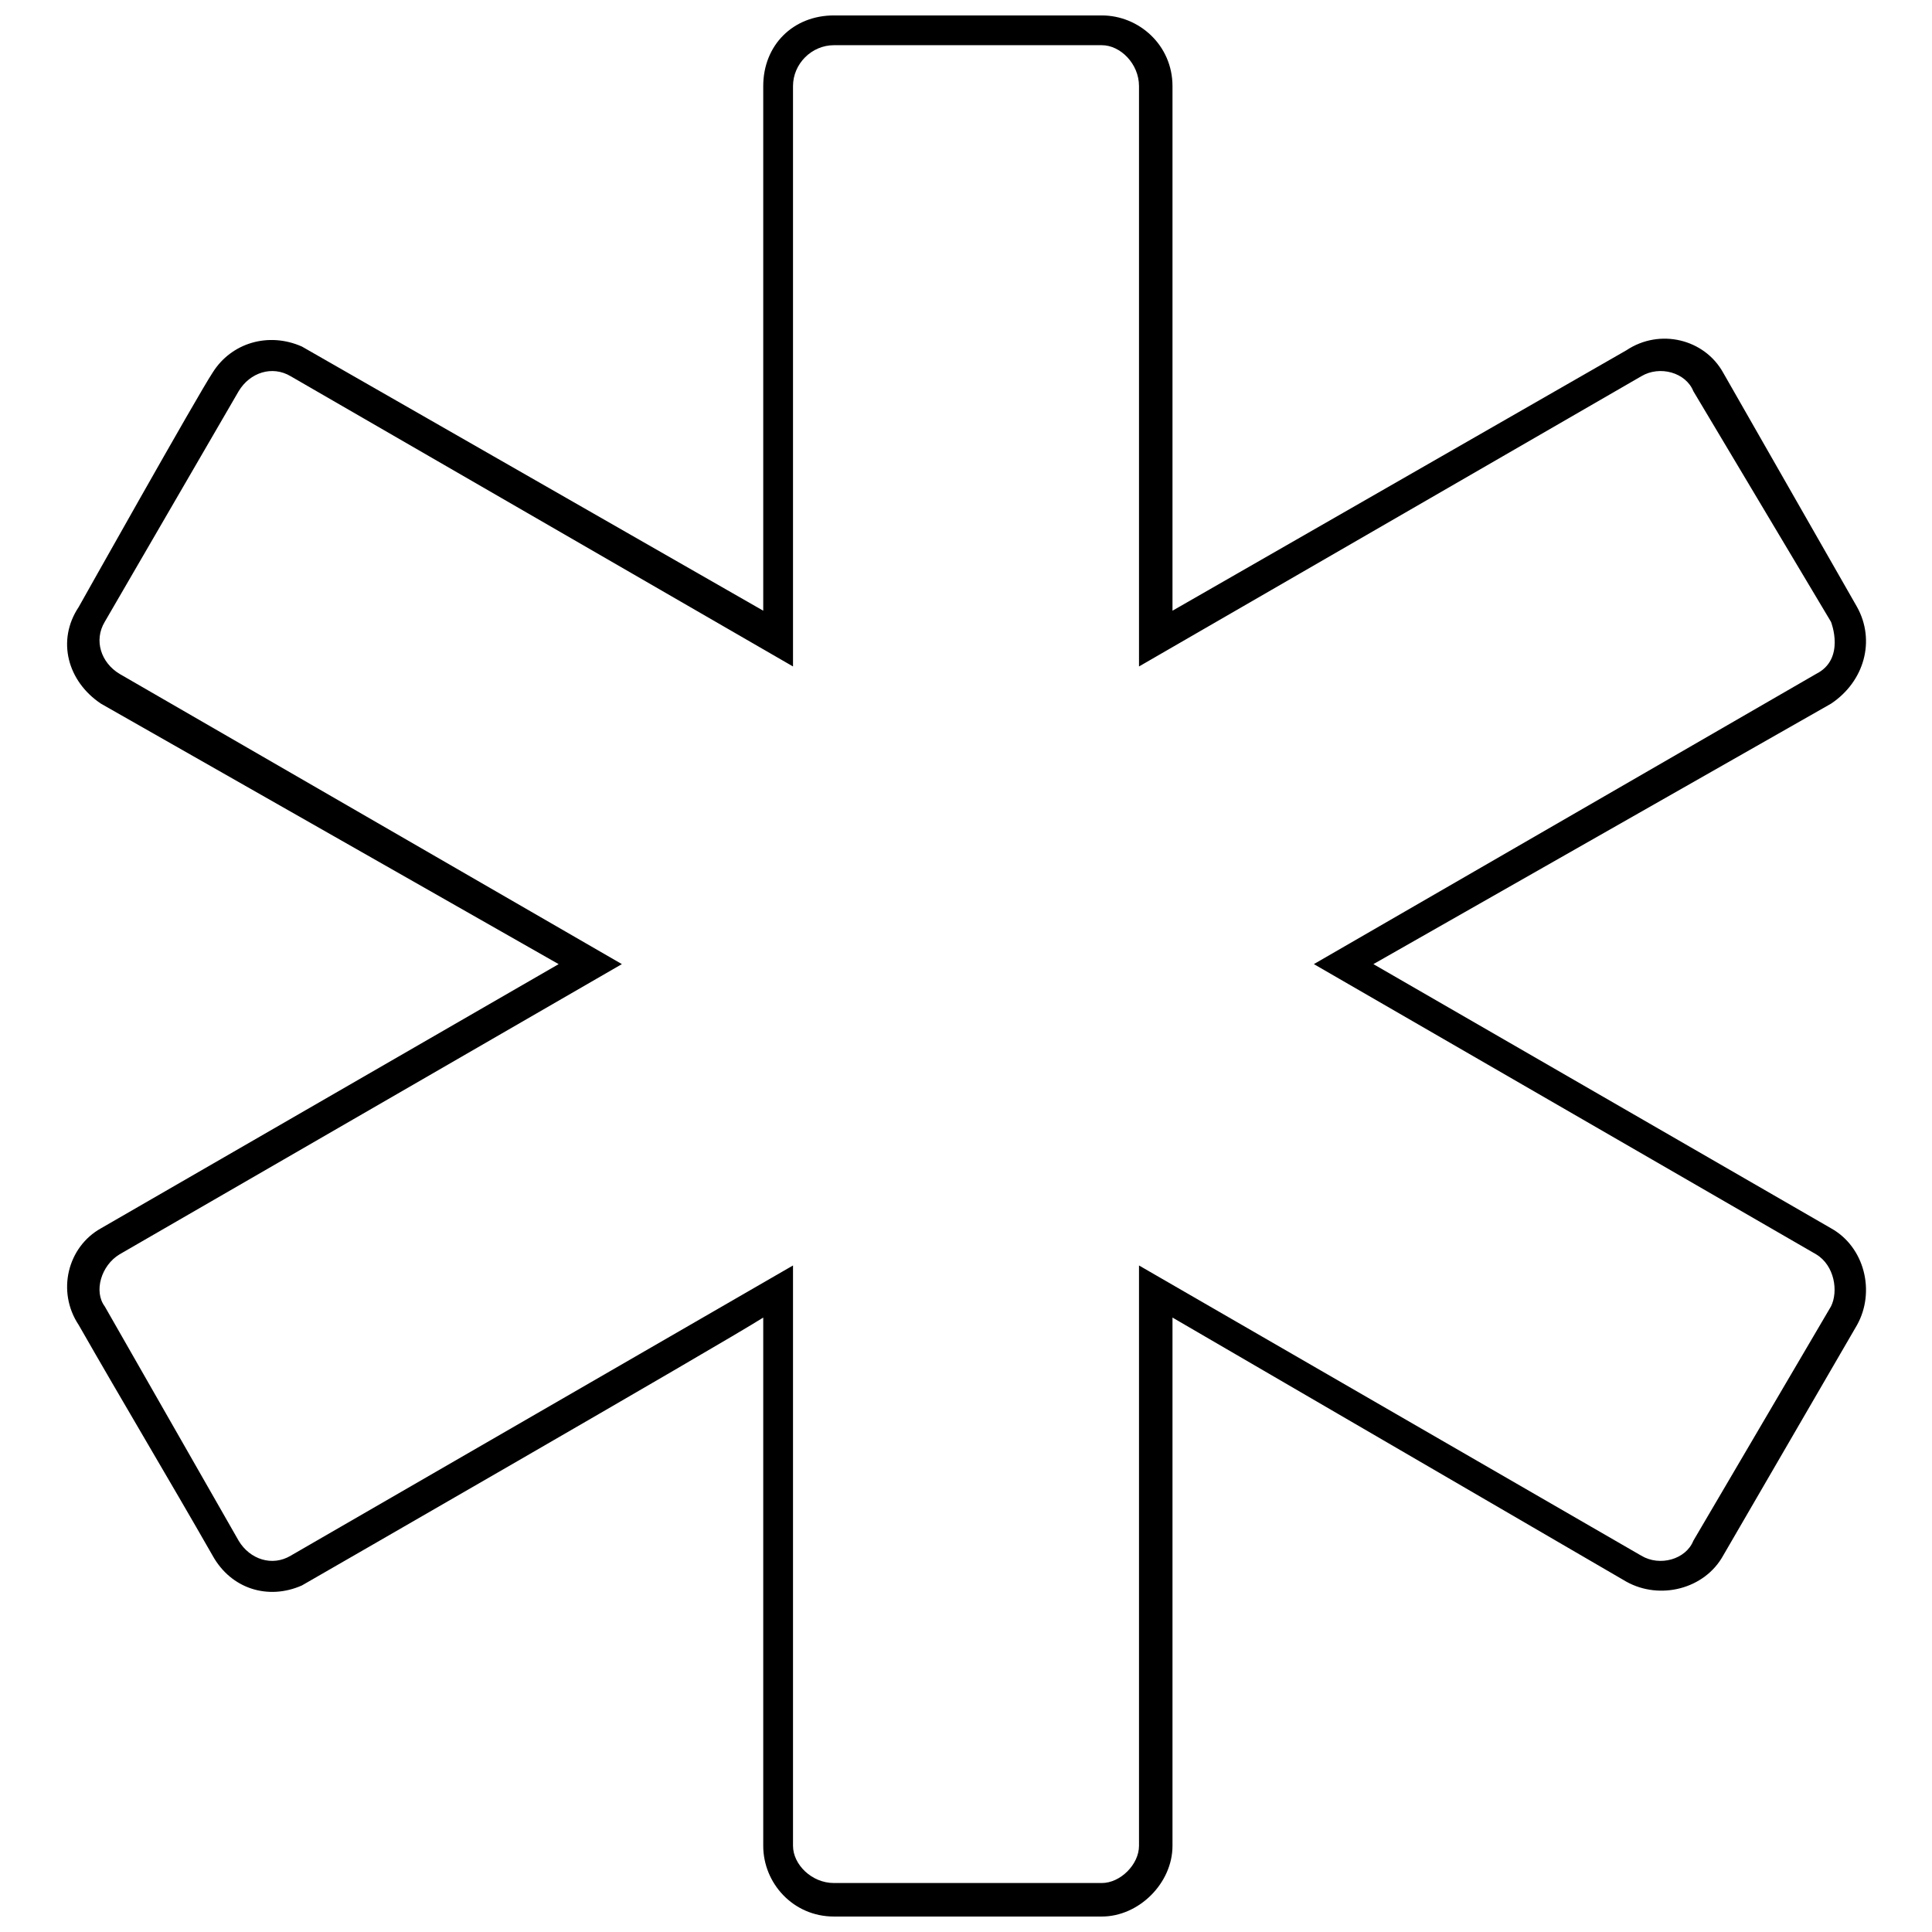 <?xml version="1.0" encoding="UTF-8"?>
<!-- Uploaded to: SVG Repo, www.svgrepo.com, Generator: SVG Repo Mixer Tools -->
<svg width="800px" height="800px" version="1.1" viewBox="144 144 512 512" xmlns="http://www.w3.org/2000/svg">
 <defs>
  <clipPath id="a">
   <path d="m161 148.09h478v503.81h-478z"/>
  </clipPath>
 </defs>
 <g clip-path="url(#a)">
  <path d="m365 148.09h70.988c9.859 0 18.734 7.887 18.734 18.734v139.02l120.29-69.016c8.875-5.914 20.703-2.957 25.633 5.914l35.492 62.113c4.93 8.875 1.973 19.719-6.902 25.633l-121.27 69.016 121.27 70c8.875 4.93 11.832 16.762 6.902 25.633l-35.492 61.129c-4.93 8.875-16.762 11.832-25.633 6.902l-120.29-70v140c0 9.859-8.875 18.734-18.734 18.734h-70.988c-10.844 0-18.734-8.875-18.734-18.734v-140c-10.844 6.902-122.25 70.988-122.25 70.988-8.875 3.945-18.734 0.984-23.664-7.887-11.832-20.703-23.664-40.422-35.492-61.129-5.914-8.875-2.957-20.703 5.914-25.633l121.27-70-121.27-69.016c-8.875-5.914-11.832-16.762-5.914-25.633 0 0 31.551-56.199 35.492-62.113 4.93-7.887 14.789-10.844 23.664-6.902l122.25 70v-139.02c0-10.844 7.887-18.734 18.734-18.734zm70.988 7.887h-70.988c-5.914 0-10.844 4.93-10.844 10.844v153.8c-44.367-25.633-88.734-51.27-133.1-76.902-4.93-2.957-10.844-0.984-13.805 3.945l-35.492 61.129c-2.957 4.93-0.984 10.844 3.945 13.805l133.1 76.902-133.1 76.902c-4.93 2.957-6.902 9.859-3.945 13.805l35.492 62.113c2.957 4.93 8.875 6.902 13.805 3.945 44.367-25.633 88.734-51.27 133.1-76.902v153.8c0 4.93 4.93 9.859 10.844 9.859h70.988c4.93 0 9.859-4.93 9.859-9.859v-153.8l133.1 76.902c4.93 2.957 11.832 0.984 13.805-3.945l36.48-62.113c1.973-3.945 0.984-10.844-3.945-13.805l-133.1-76.902 133.1-76.902c7.887-3.945 3.945-13.805 3.945-13.805l-36.48-61.129c-1.973-4.93-8.875-6.902-13.805-3.945l-133.1 76.902v-153.8c0-5.914-4.93-10.844-9.859-10.844z"/>
 </g>
</svg>